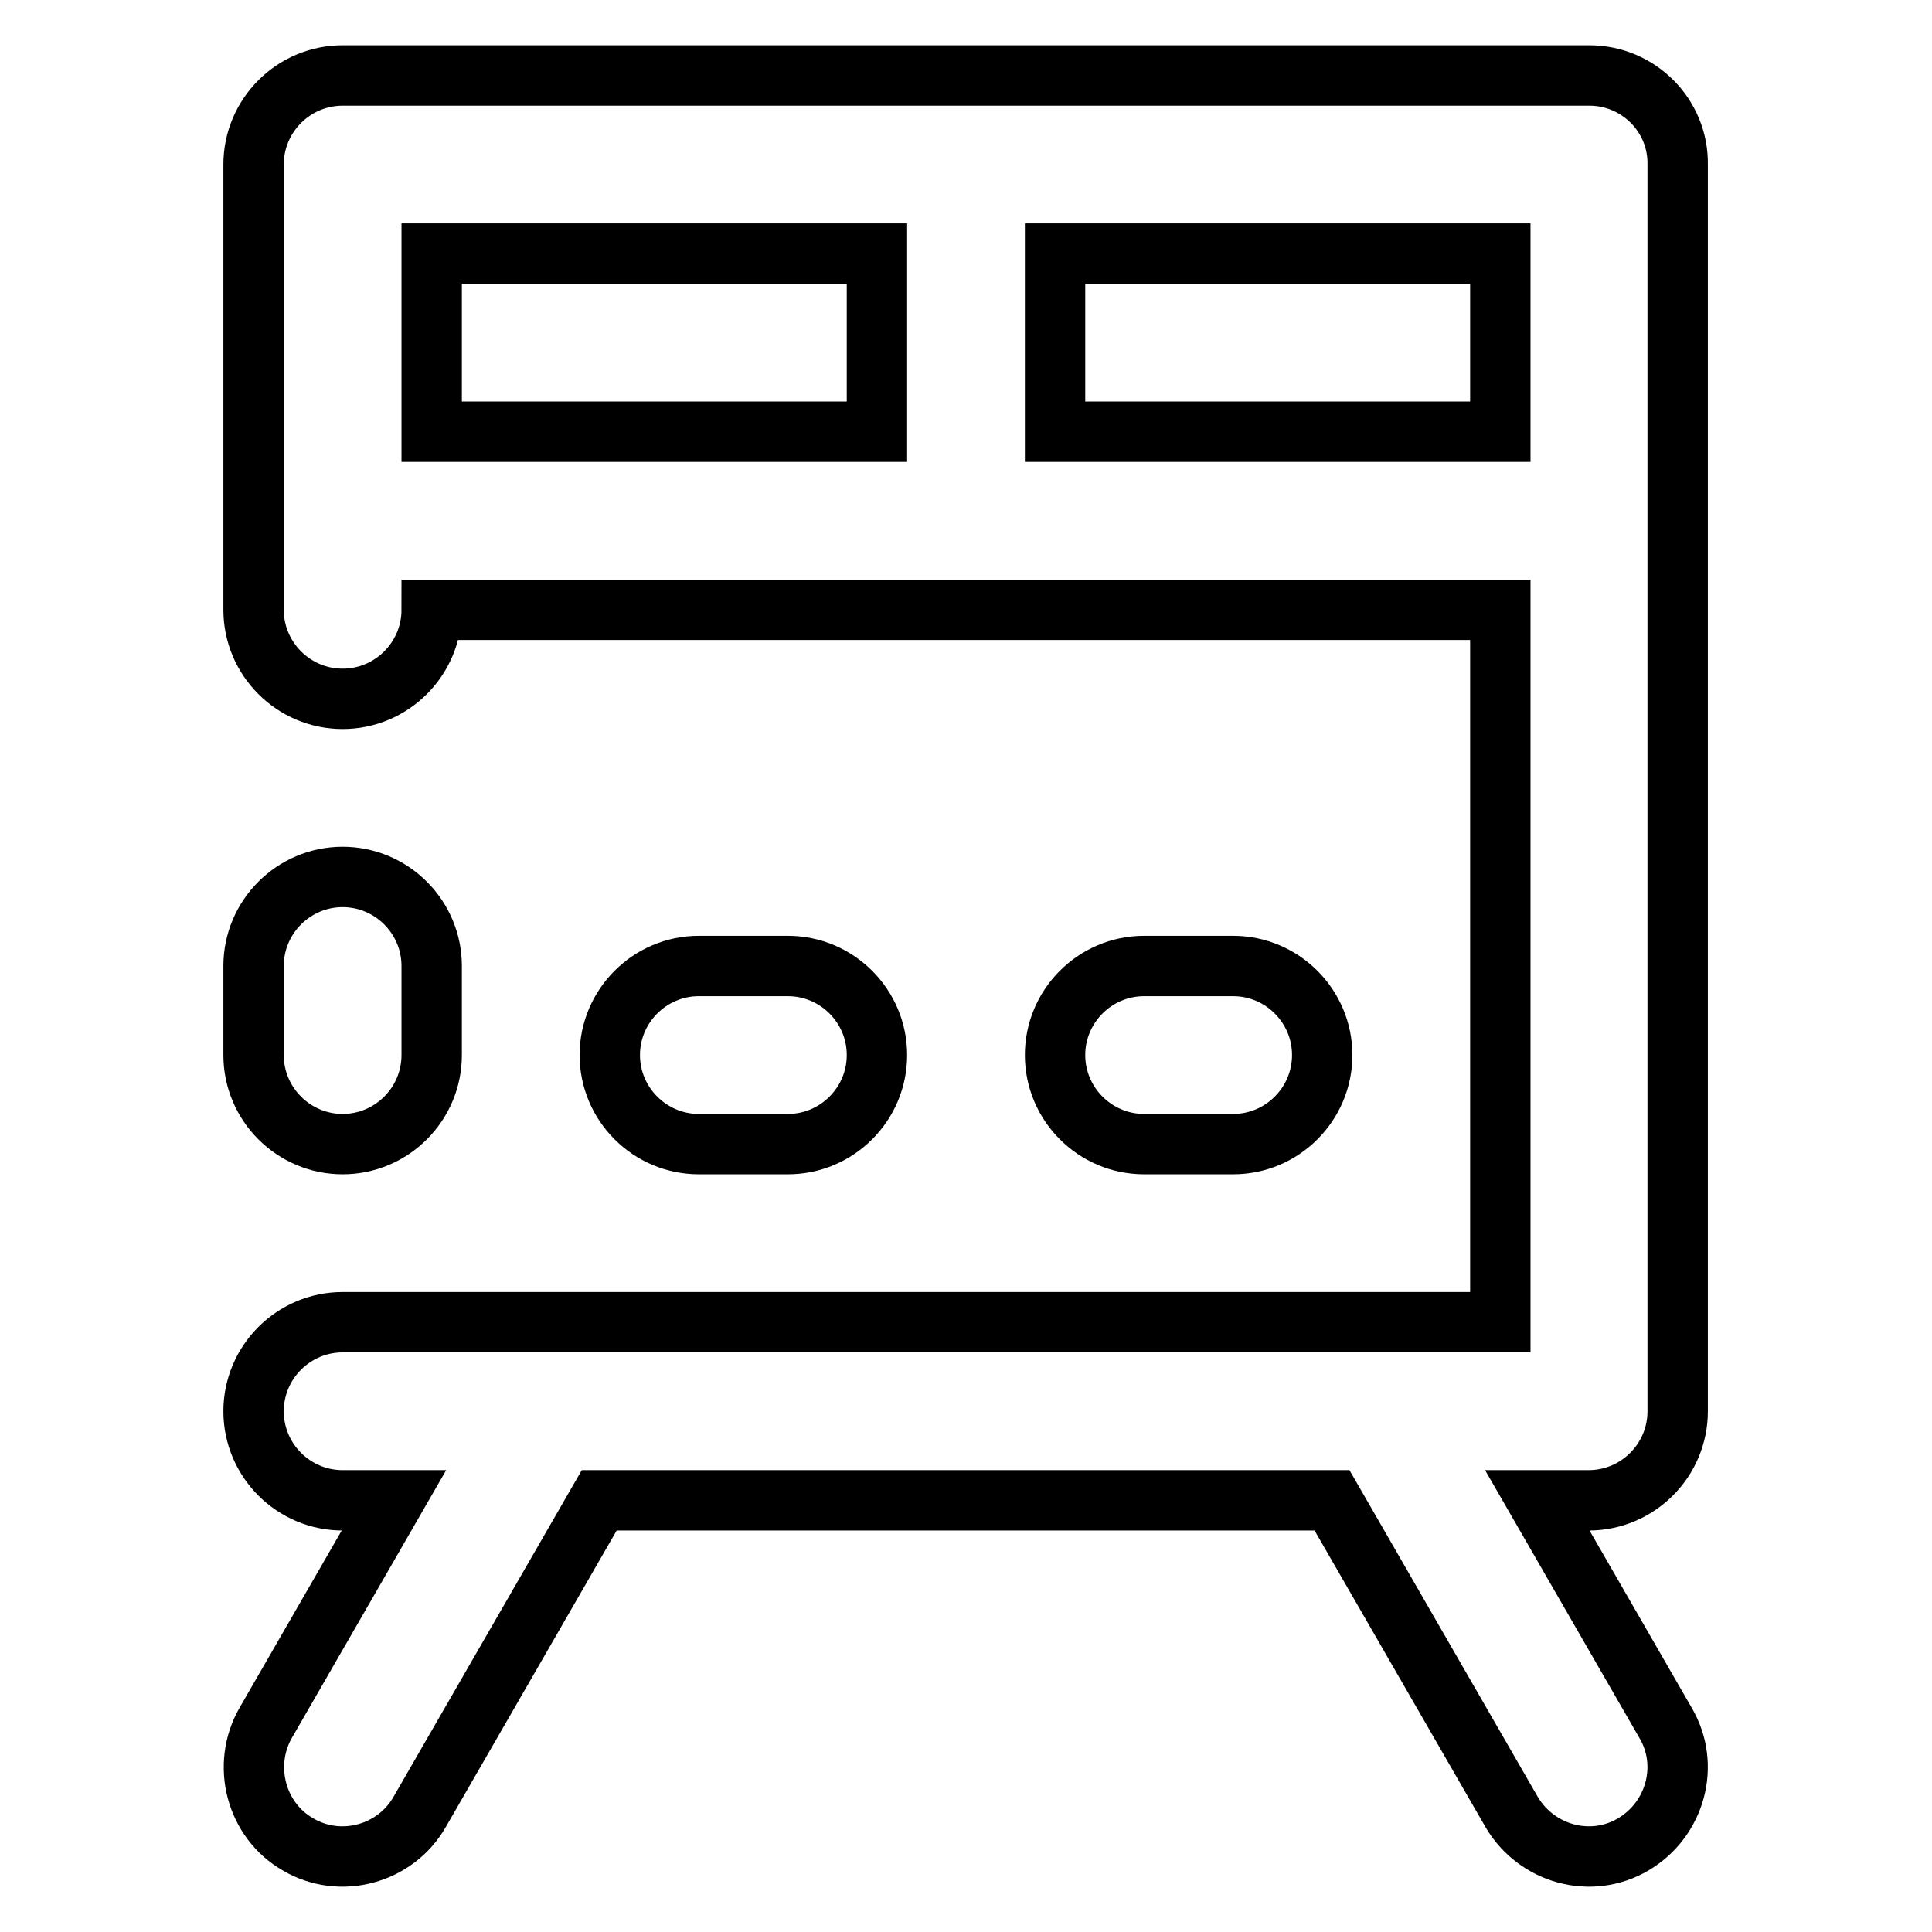 <?xml version="1.0" encoding="utf-8"?>
<!-- Svg Vector Icons : http://www.onlinewebfonts.com/icon -->
<!DOCTYPE svg PUBLIC "-//W3C//DTD SVG 1.1//EN" "http://www.w3.org/Graphics/SVG/1.1/DTD/svg11.dtd">
<svg version="1.1" xmlns="http://www.w3.org/2000/svg" xmlns:xlink="http://www.w3.org/1999/xlink" x="0px" y="0px" viewBox="0 0 256 256" enable-background="new 0 0 256 256" xml:space="preserve">
<g> <path stroke-width="8" fill-opacity="0" stroke="#000000"  d="M45.4,151.6c6.5,0,11.8-5.3,11.8-11.8V128c0-6.5-5.3-11.8-11.8-11.8c-6.5,0-11.8,5.3-11.8,11.8v11.8 C33.6,146.3,38.9,151.6,45.4,151.6z"/> <path stroke-width="8" fill-opacity="0" stroke="#000000"  d="M210.6,10H45.4c-6.5,0-11.8,5.3-11.8,11.8v59c0,6.5,5.3,11.8,11.8,11.8c6.5,0,11.8-5.3,11.8-11.8h141.6 v94.4H45.4c-6.5,0-11.8,5.3-11.8,11.8s5.3,11.8,11.8,11.8h6.8l-17,29.5c-3.2,5.6-1.3,12.9,4.3,16.1c5.6,3.3,12.9,1.3,16.1-4.3 l23.8-41.3h97.1l23.8,41.3c3.3,5.6,10.5,7.6,16.1,4.3c5.6-3.3,7.6-10.5,4.3-16.1l-17-29.5h6.8c6.5,0,11.8-5.3,11.8-11.8V21.8 C222.4,15.3,217.1,10,210.6,10z M57.2,33.6h59v23.6h-59V33.6z M139.8,57.2V33.6h59v23.6H139.8z"/> <path stroke-width="8" fill-opacity="0" stroke="#000000"  d="M151.6,128h11.8c6.5,0,11.8,5.3,11.8,11.8s-5.3,11.8-11.8,11.8h-11.8c-6.5,0-11.8-5.3-11.8-11.8 C139.8,133.3,145.1,128,151.6,128z M92.6,128h11.8c6.5,0,11.8,5.3,11.8,11.8s-5.3,11.8-11.8,11.8H92.6c-6.5,0-11.8-5.3-11.8-11.8 S86.1,128,92.6,128z"/></g>
</svg>
